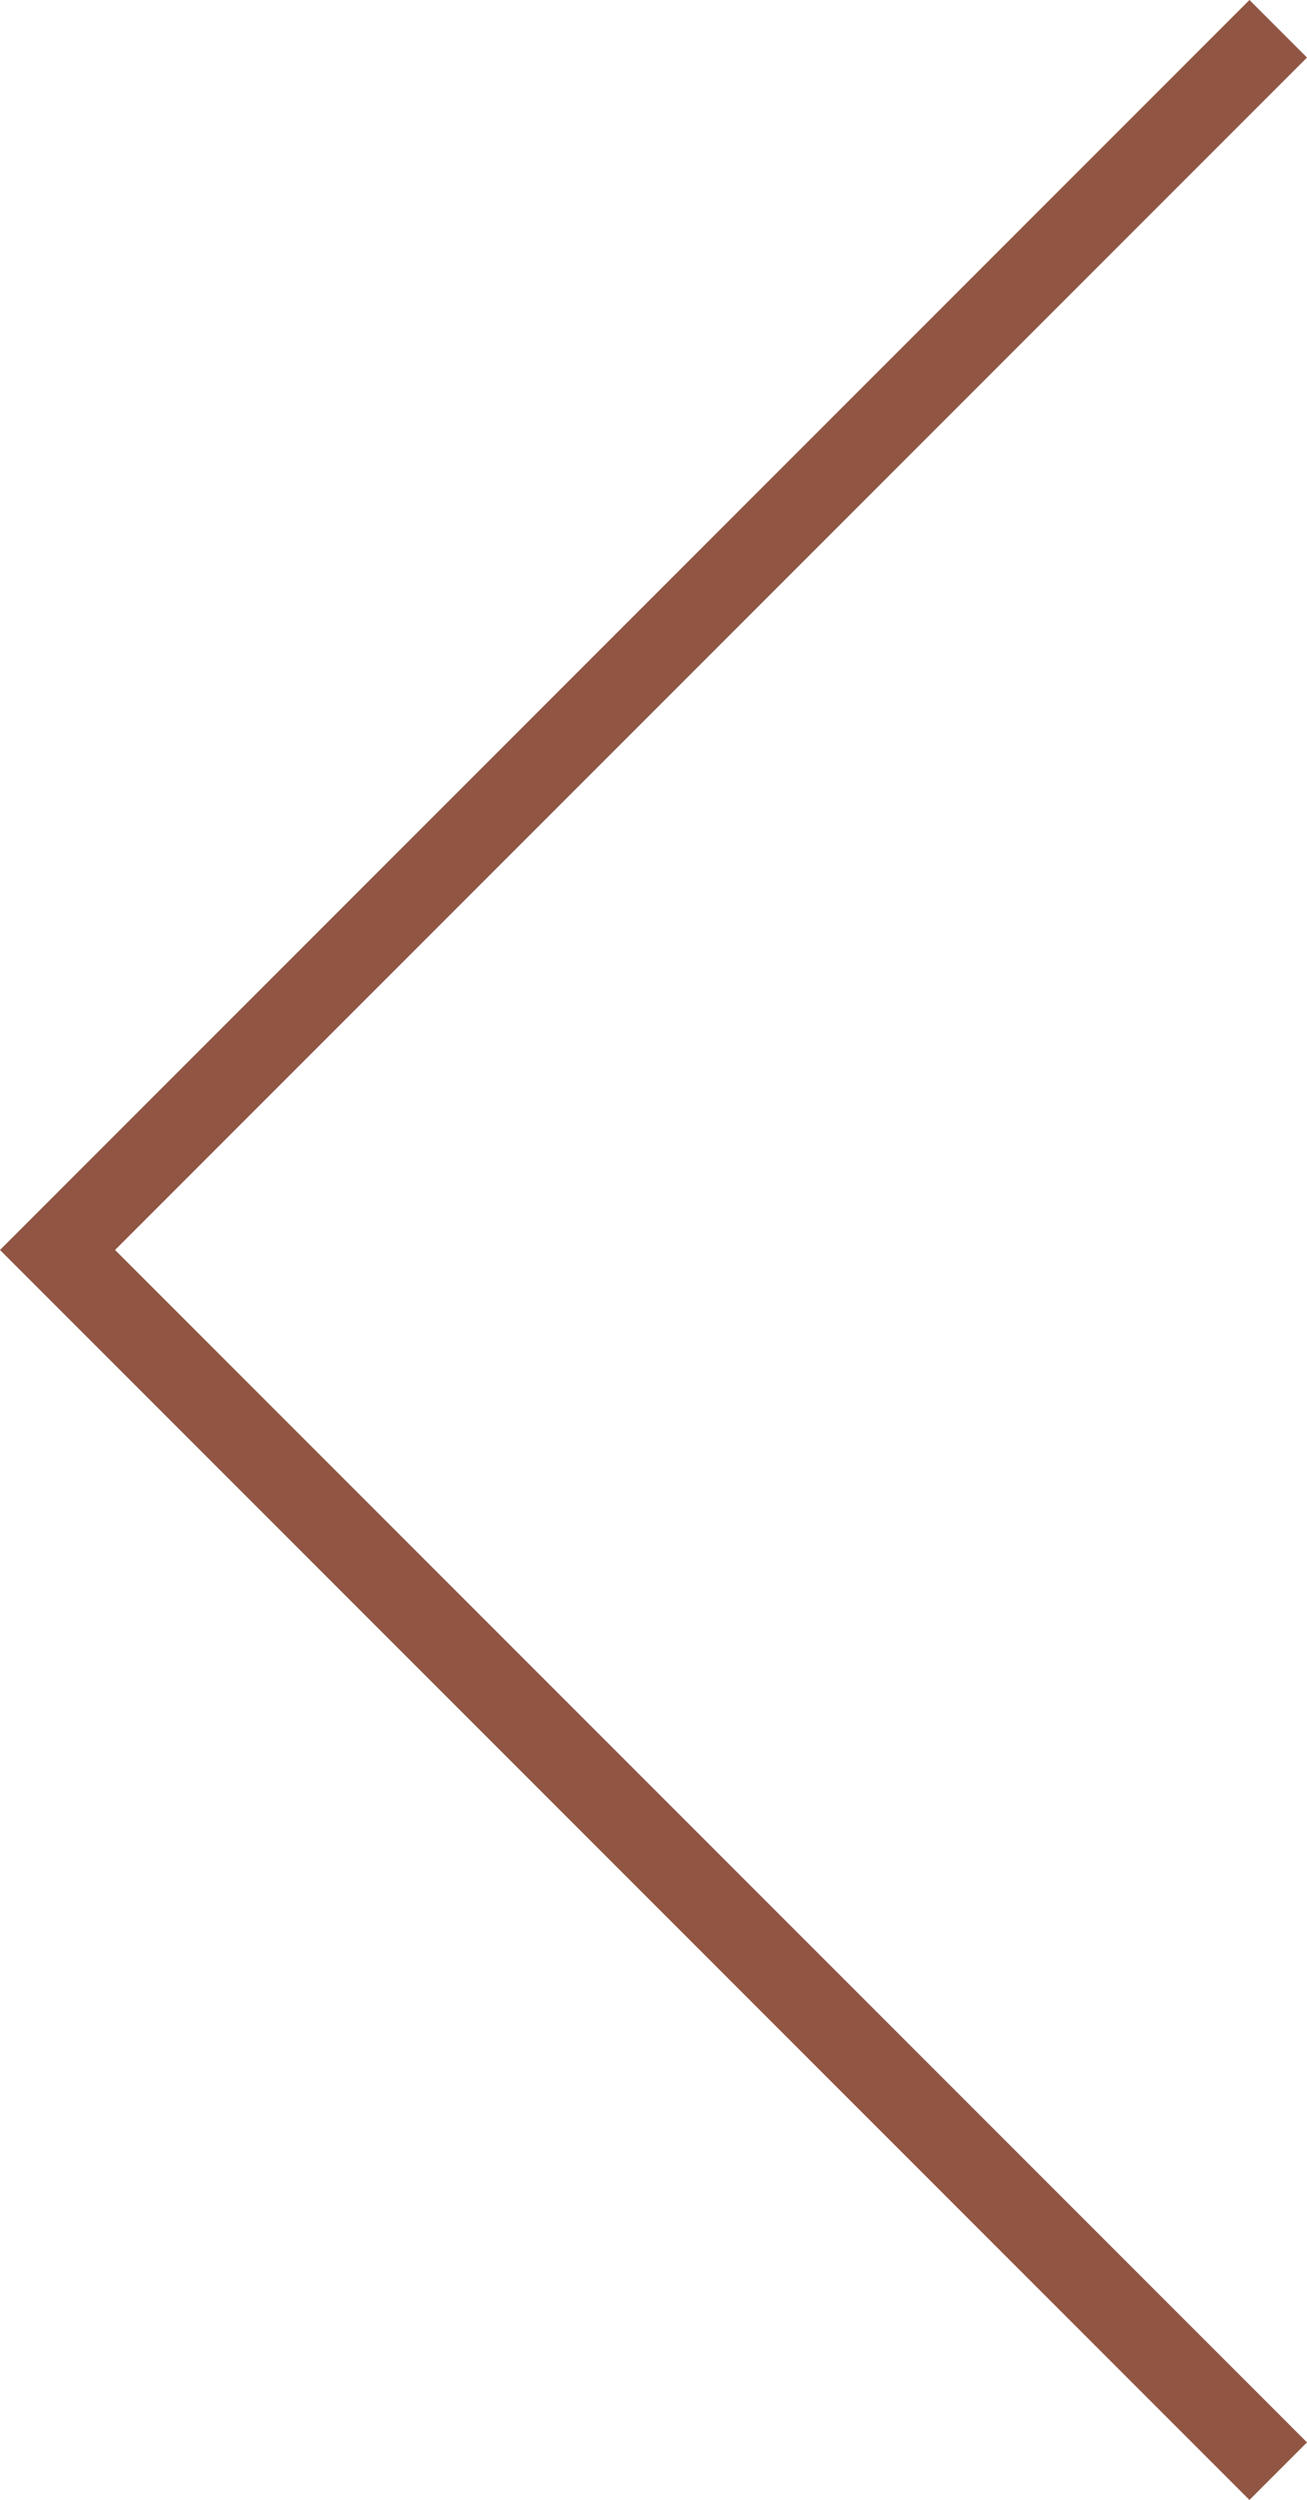 <svg xmlns="http://www.w3.org/2000/svg" width="32.121" height="61.414" viewBox="0 0 32.121 61.414">
  <g id="arrow_left" data-name="arrow left" transform="translate(1.414 0.707)">
    <path id="arrow_left-2" data-name="arrow left" d="M990.846-86.321l30-30,30,30" transform="translate(116.321 1050.846) rotate(-90)" fill="none" stroke="#905543" stroke-width="2"/>
  </g>
</svg>
